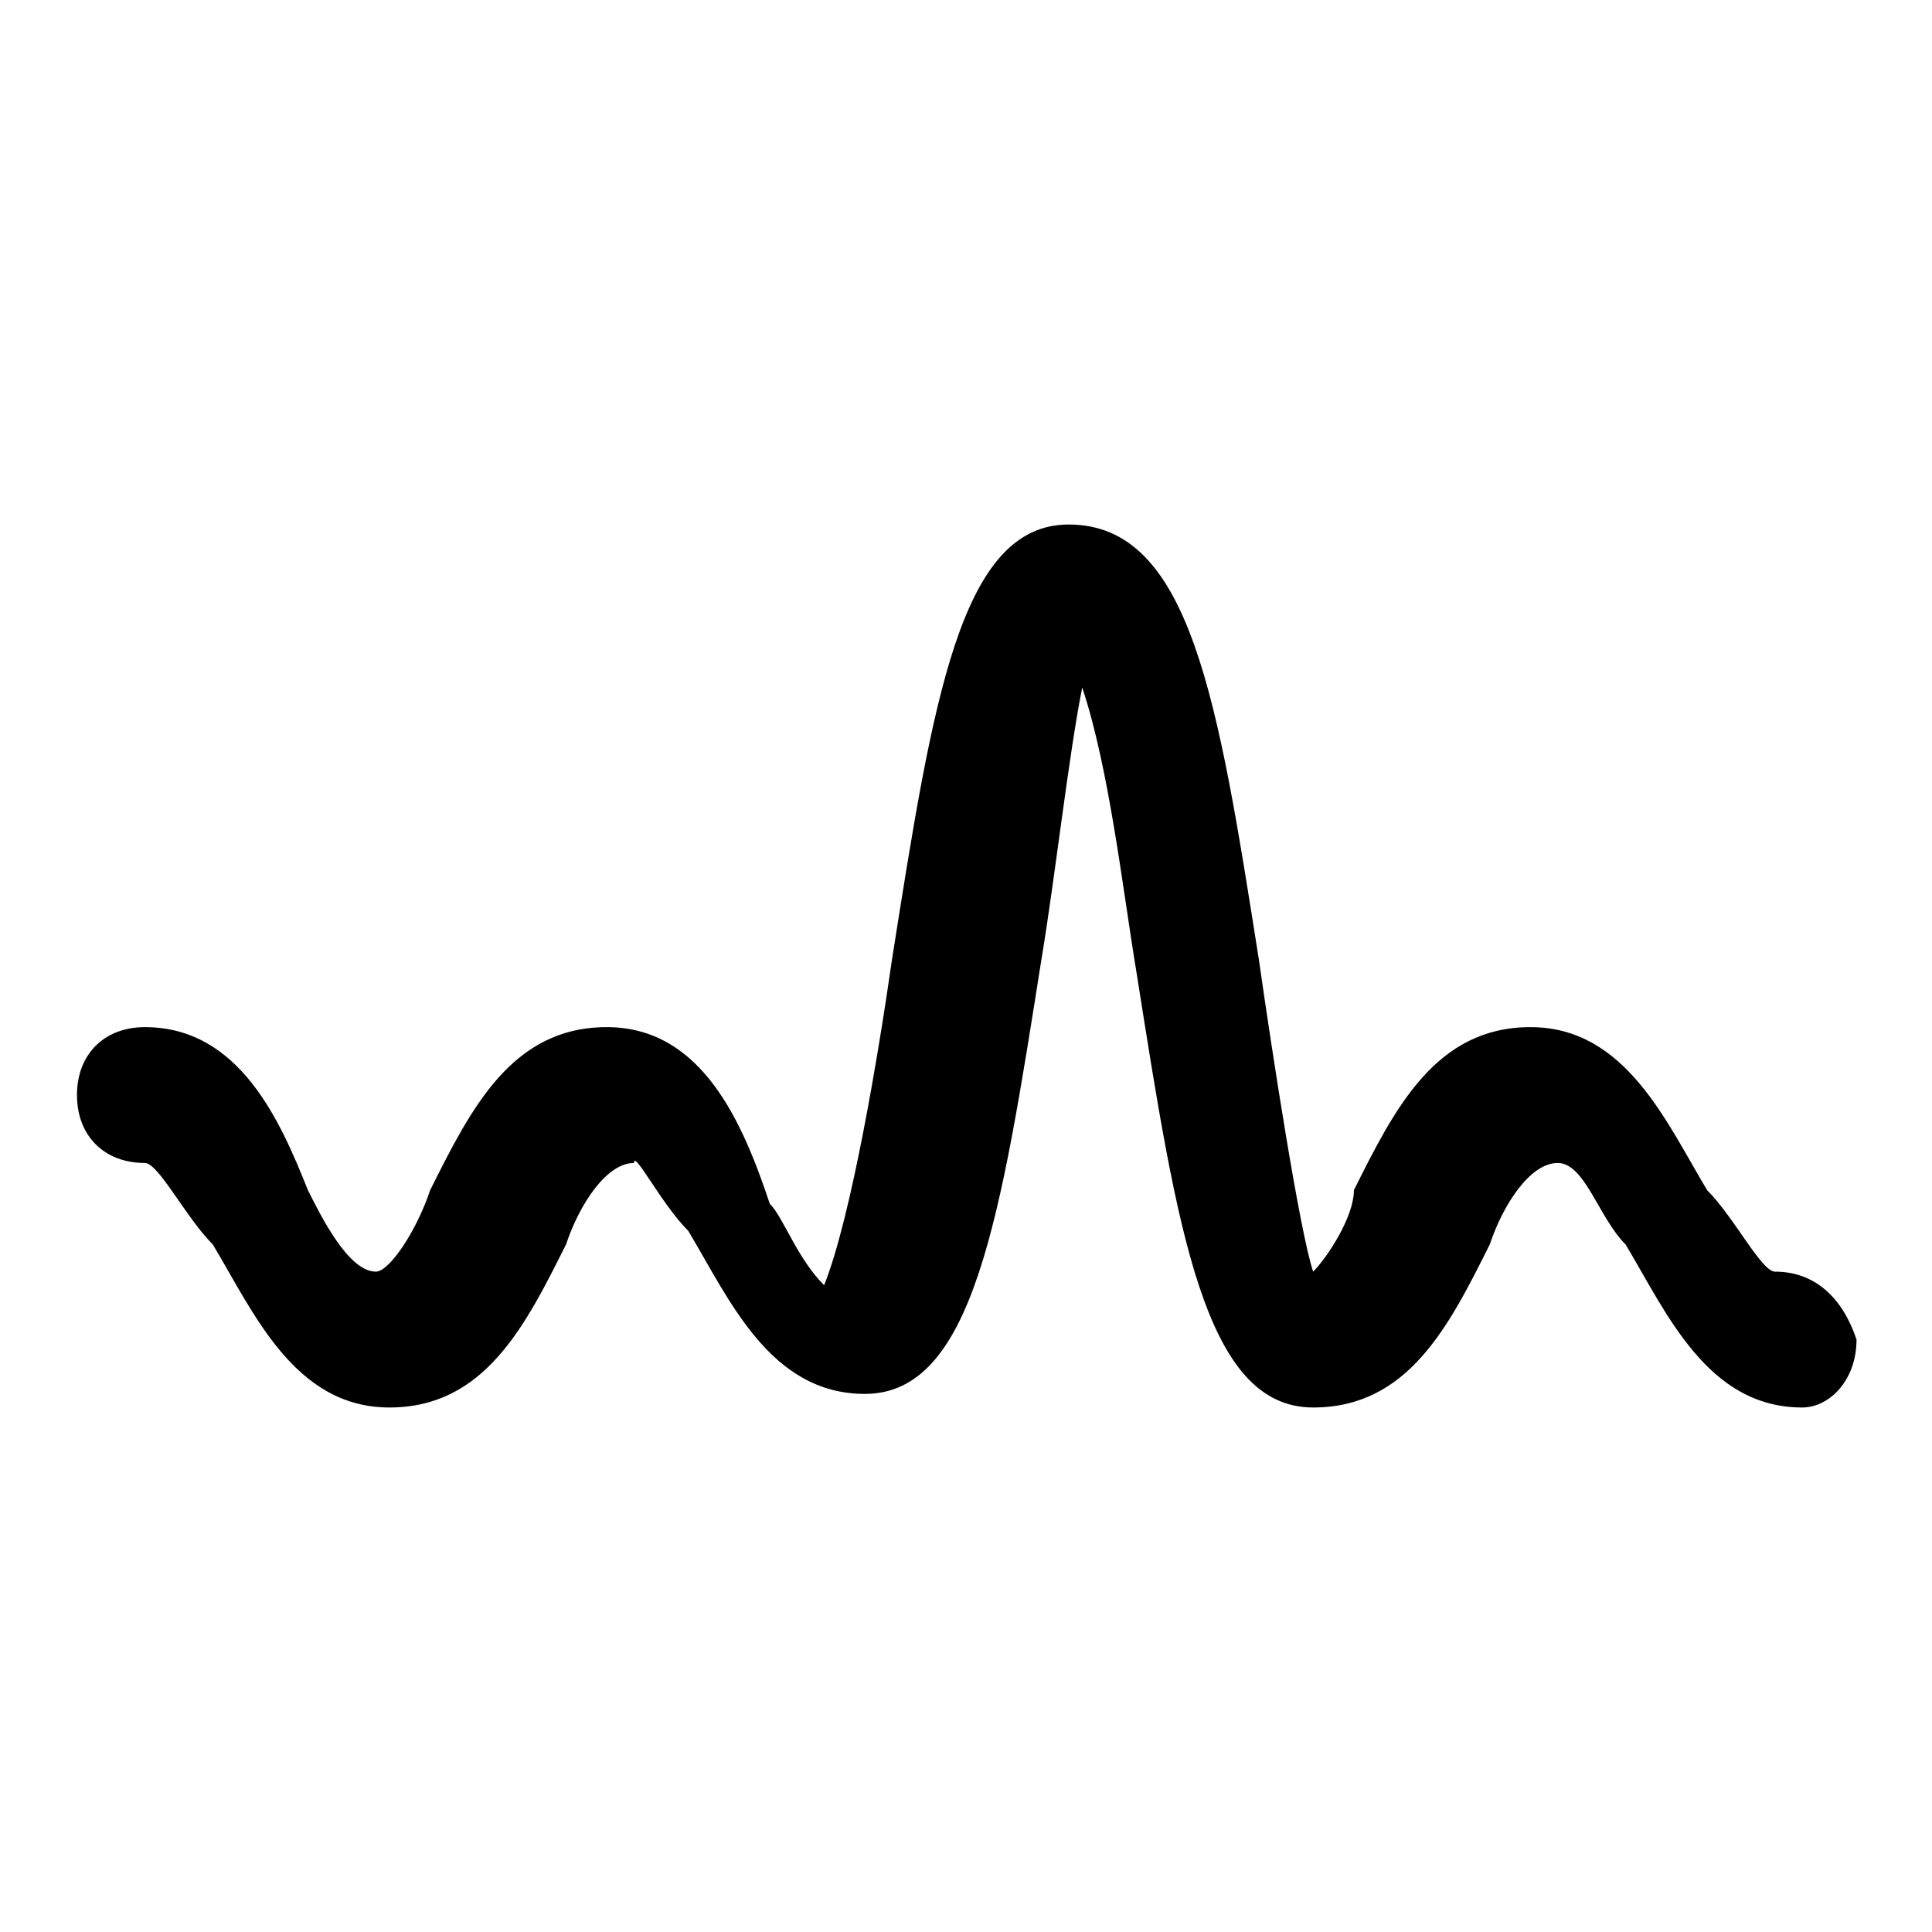 <?xml version="1.0" encoding="utf-8"?>
<!-- Svg Vector Icons : http://www.onlinewebfonts.com/icon -->
<!DOCTYPE svg PUBLIC "-//W3C//DTD SVG 1.1//EN" "http://www.w3.org/Graphics/SVG/1.1/DTD/svg11.dtd">
<svg version="1.1" xmlns="http://www.w3.org/2000/svg" xmlns:xlink="http://www.w3.org/1999/xlink" x="0px" y="0px" viewBox="0 0 256 256" enable-background="new 0 0 256 256" xml:space="preserve">
<g> <path fill="#000000" d="M235.2,168.5L235.2,168.5c-1.8,0-5.4-7.2-9-10.8c-5.4-9-10.8-21.6-23.4-21.6l0,0c-12.6,0-18,10.8-23.4,21.6 c0,3.6-3.6,9-5.4,10.8c-1.8-5.4-5.4-28.8-7.2-41.4c-5.4-34.2-9-57.6-25.2-57.6l0,0c-14.4,0-18,23.4-23.4,57.6 c-1.8,12.6-5.4,34.2-9,43.2c-3.6-3.6-5.4-9-7.2-10.8c-3.6-10.8-9-23.4-21.6-23.4l0,0c-12.6,0-18,10.8-23.4,21.6 c-1.8,5.4-5.4,10.8-7.2,10.8c-3.6,0-7.2-7.2-9-10.8c-3.6-9-9-21.6-21.6-21.6l0,0c-5.4,0-9,3.6-9,9s3.6,9,9,9l0,0 c1.8,0,5.4,7.2,9,10.8c5.4,9,10.8,21.6,23.4,21.6l0,0c12.6,0,18-10.8,23.4-21.6c1.8-5.4,5.4-10.8,9-10.8c0-1.8,3.6,5.4,7.2,9 c5.4,9,10.8,21.6,23.4,21.6l0,0c14.4,0,18-23.4,23.4-57.6c1.8-10.8,3.6-27,5.4-36c3.6,10.8,5.4,27,7.2,37.8 c5.4,34.2,9,57.6,23.4,57.6l0,0c12.6,0,18-10.8,23.4-21.6c1.8-5.4,5.4-10.8,9-10.8c3.6,0,5.4,7.2,9,10.8c5.4,9,10.8,21.6,23.4,21.6 l0,0c3.6,0,7.2-3.6,7.2-9C244.2,172.1,240.6,168.5,235.2,168.5z"/></g>
</svg>